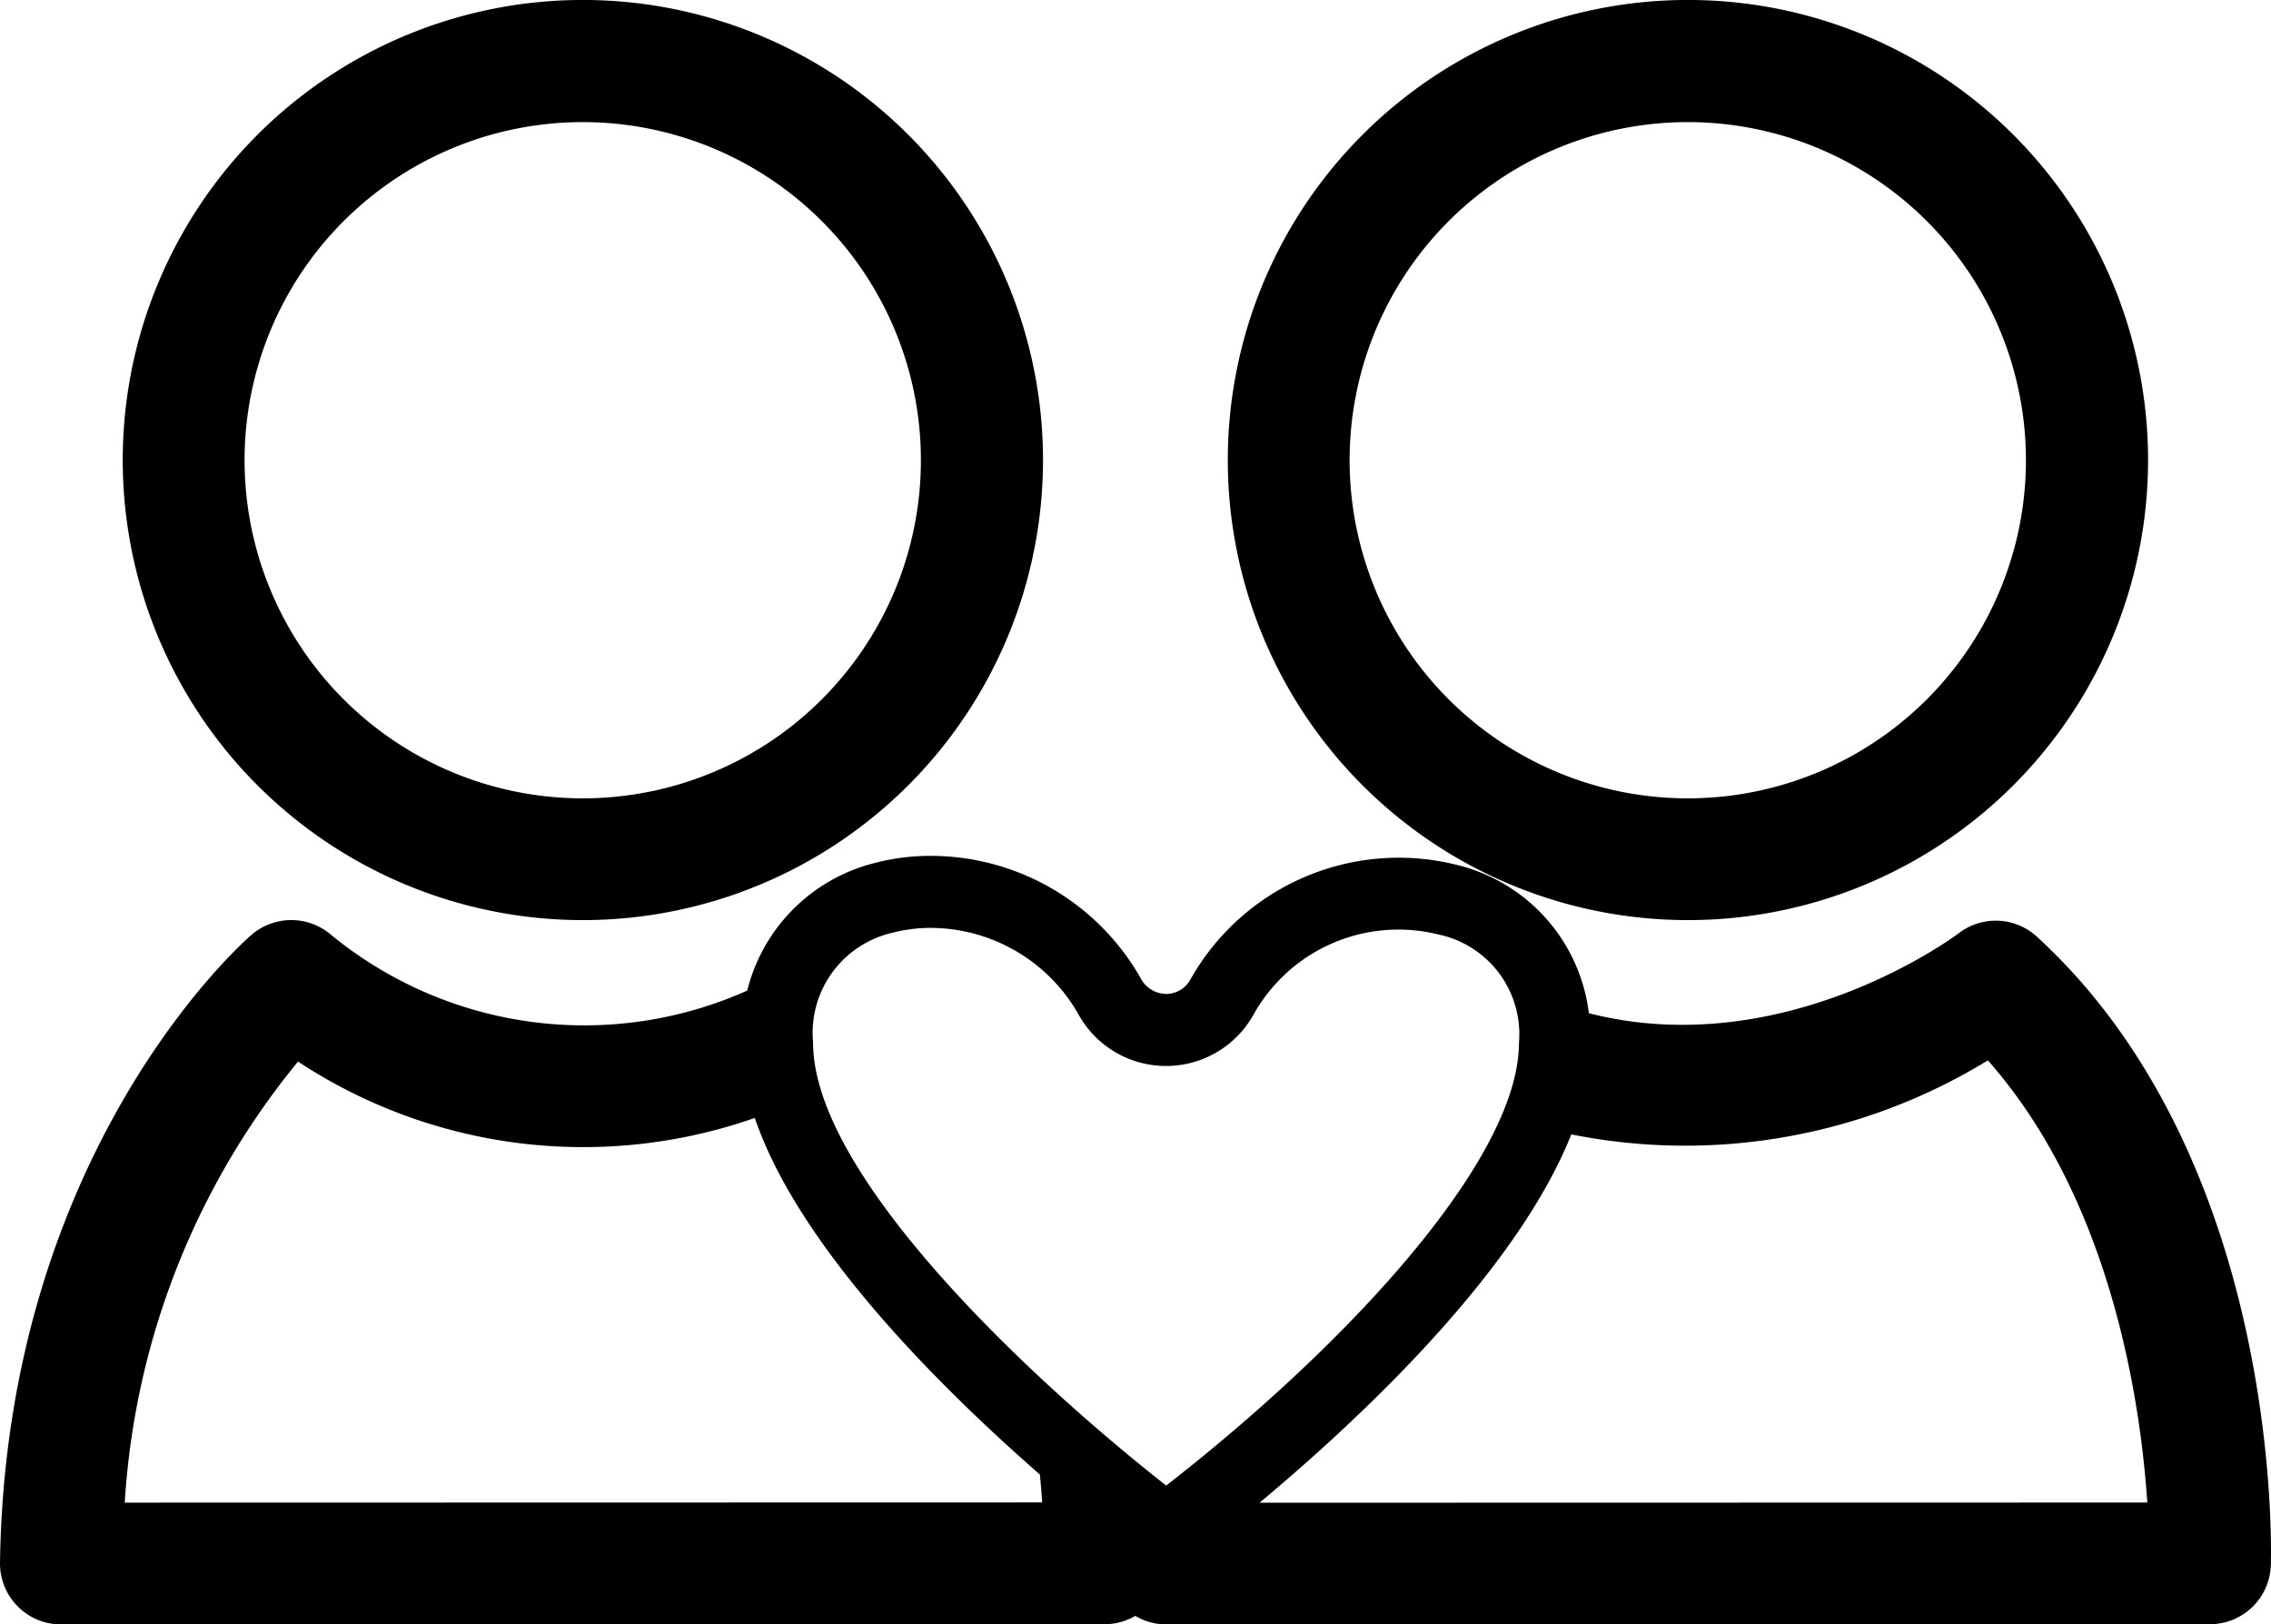 <svg viewBox="0 0 70.105 50.151" height="50.151" width="70.105" xmlns:xlink="http://www.w3.org/1999/xlink" xmlns="http://www.w3.org/2000/svg">
  <defs>
    <clipPath id="clip-path">
      <rect height="50.151" width="70.105" data-name="Rechteck 570" id="Rechteck_570"></rect>
    </clipPath>
  </defs>
  <g clip-path="url(#clip-path)" data-name="Gruppe 592" id="Gruppe_592">
    <path transform="translate(1.593 -0.001)" d="M16.4,28.408h0A14.2,14.2,0,0,0,16.4,0a14.2,14.2,0,0,0,0,28.408M9.019,6.824a10.439,10.439,0,1,1,7.386,17.825h0A10.439,10.439,0,0,1,9.019,6.824" data-name="Pfad 317" id="Pfad_317"></path>
    <path transform="translate(15.924 -0.001)" d="M36.182,28.408h0A14.2,14.2,0,0,0,36.182,0a14.2,14.2,0,0,0,0,28.408M28.8,6.824a10.439,10.439,0,1,1,7.386,17.825h0A10.439,10.439,0,0,1,28.8,6.824" data-name="Pfad 318" id="Pfad_318"></path>
    <path transform="translate(0 11.101)" d="M70.1,37.226c.016-.507.319-12.5-7.222-19.408a1.877,1.877,0,0,0-2.414-.105c-.067.05-5.356,4.016-11.416,2.468a5.385,5.385,0,0,0-4.115-4.589,7.378,7.378,0,0,0-8.185,3.547.86.86,0,0,1-.735.447.9.9,0,0,1-.771-.433,7.46,7.46,0,0,0-6.5-3.83,6.826,6.826,0,0,0-1.757.224,5.407,5.407,0,0,0-3.918,3.935,12.323,12.323,0,0,1-12.889-1.756,1.882,1.882,0,0,0-2.42.04C7.443,18.036.183,24.489,0,37.145a1.884,1.884,0,0,0,1.883,1.906l32.226-.007a1.849,1.849,0,0,0,.936-.257,1.877,1.877,0,0,0,.947.264l32.228-.007a1.881,1.881,0,0,0,1.88-1.818M3.851,35.291A23.751,23.751,0,0,1,9.2,21.674a16,16,0,0,0,14.1,1.74c1.347,3.954,5.648,8.252,8.8,11.009.031.305.055.6.071.862ZM25.1,21.095a3.173,3.173,0,0,1,2.456-3.4,4.627,4.627,0,0,1,1.185-.148,5.261,5.261,0,0,1,4.577,2.716,3.091,3.091,0,0,0,5.384-.05,5.119,5.119,0,0,1,5.679-2.468,3.146,3.146,0,0,1,2.509,3.349c0,3.622-5.363,9.371-10.89,13.67-4.341-3.409-10.9-9.619-10.9-13.67m13.782,14.2c3.052-2.547,7.929-7.1,9.623-11.372a17.9,17.9,0,0,0,12.86-2.285c3.823,4.327,4.718,10.592,4.922,13.651Z" data-name="Pfad 319" id="Pfad_319"></path>
  </g>
</svg>
